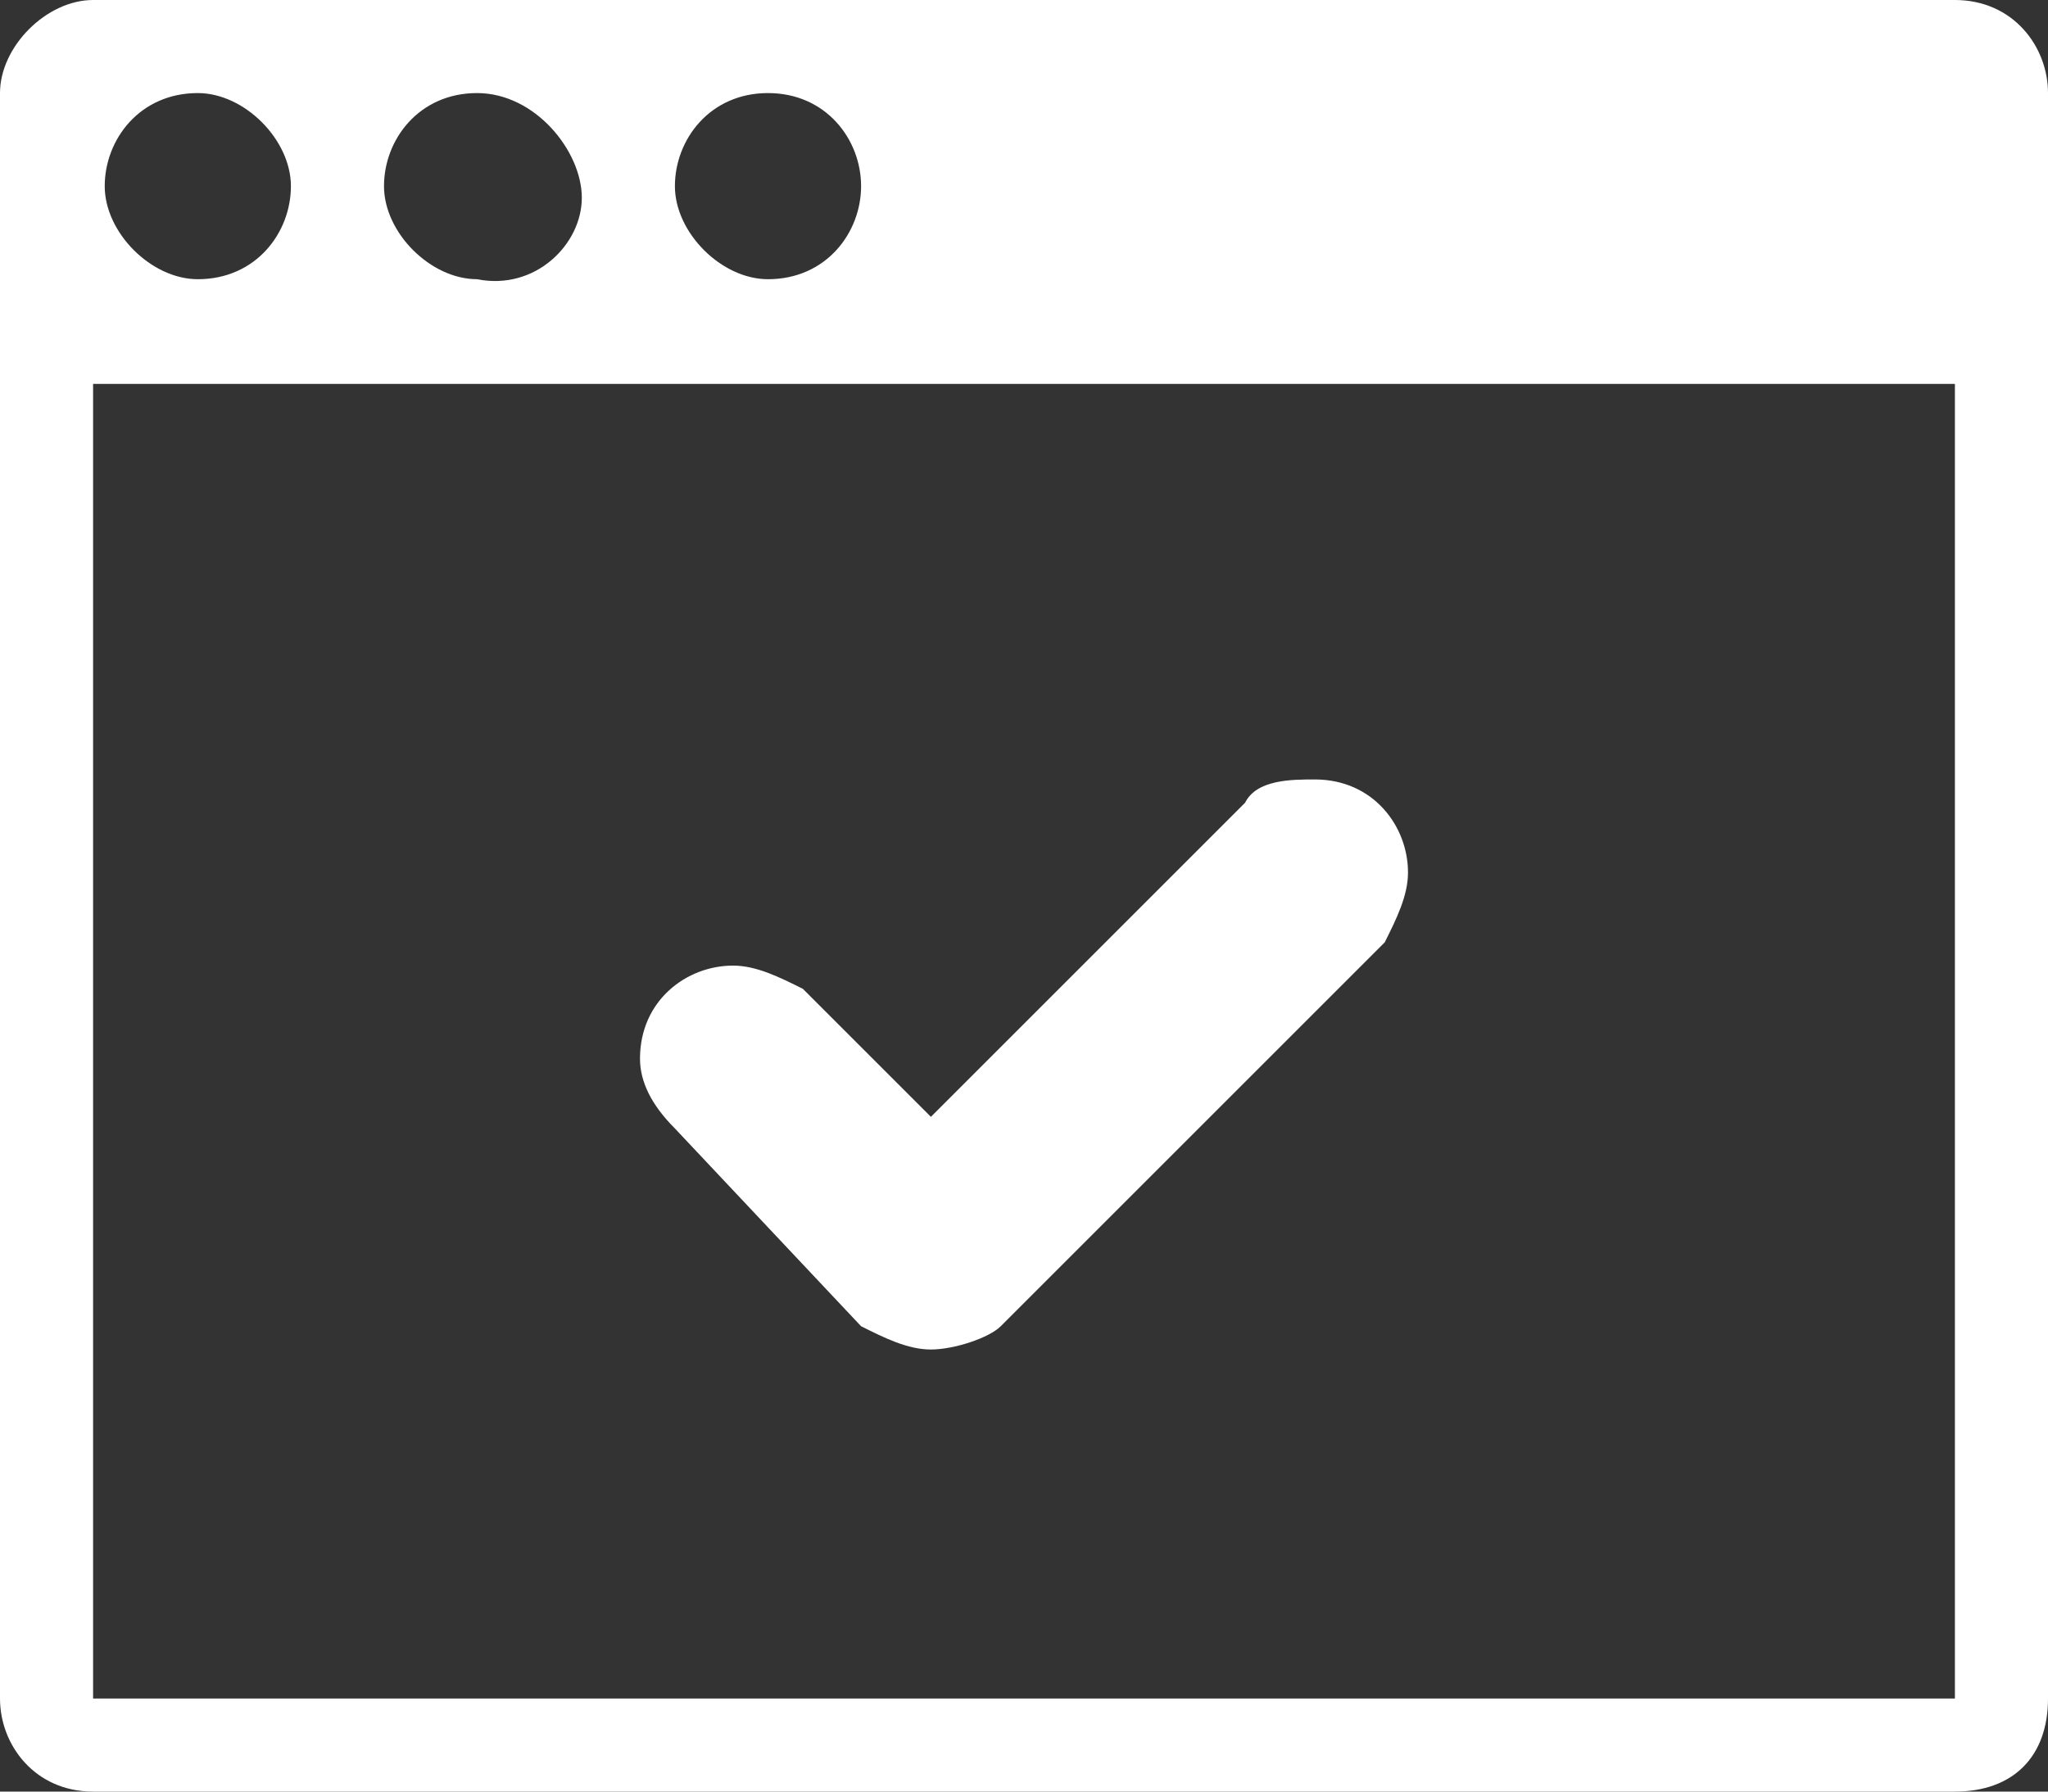 <?xml version="1.0" encoding="utf-8"?>
<!-- Generator: Adobe Illustrator 28.3.0, SVG Export Plug-In . SVG Version: 6.00 Build 0)  -->
<svg version="1.1" id="Guides" xmlns="http://www.w3.org/2000/svg" xmlns:xlink="http://www.w3.org/1999/xlink" x="0px" y="0px"
	 width="17.6px" height="15.4px" viewBox="0 0 17.6 15.4" enable-background="new 0 0 17.6 15.4" xml:space="preserve">
<rect x="0" y="0" width="17.6" height="15.4" fill="#333333" stroke="none"/>
<path id="BROWSER__x2F__OK_2_" fill-rule="evenodd" clip-rule="evenodd" fill="#FFFFFF" d="M16.8,15.4h-16c-0.5,0-0.8-0.4-0.8-0.8
	V0.8C0,0.4,0.4,0,0.8,0h16c0.5,0,0.8,0.4,0.8,0.8v13.8C17.6,15.1,17.3,15.4,16.8,15.4z M1.7,0.8c-0.5,0-0.8,0.4-0.8,0.8
	s0.4,0.8,0.8,0.8c0.5,0,0.8-0.4,0.8-0.8S2.1,0.8,1.7,0.8z M4.1,0.8c-0.5,0-0.8,0.4-0.8,0.8s0.4,0.8,0.8,0.8C4.6,2.5,5,2.1,5,1.7
	S4.6,0.8,4.1,0.8z M6.6,0.8c-0.5,0-0.8,0.4-0.8,0.8s0.4,0.8,0.8,0.8c0.5,0,0.8-0.4,0.8-0.8S7.1,0.8,6.6,0.8z M16.8,3.3H16H1.7H0.8
	v11.3h16V3.3z M6.3,8.3c0.2,0,0.4,0.1,0.6,0.2l0,0L8,9.6l2.7-2.7l0,0c0.1-0.2,0.4-0.2,0.6-0.2c0.5,0,0.8,0.4,0.8,0.8
	c0,0.2-0.1,0.4-0.2,0.6l0,0l-3.3,3.3l0,0c-0.1,0.1-0.4,0.2-0.6,0.2c-0.2,0-0.4-0.1-0.6-0.2l0,0L5.8,9.7l0,0C5.6,9.5,5.5,9.3,5.5,9.1
	C5.5,8.6,5.9,8.3,6.3,8.3z"/>
</svg>
